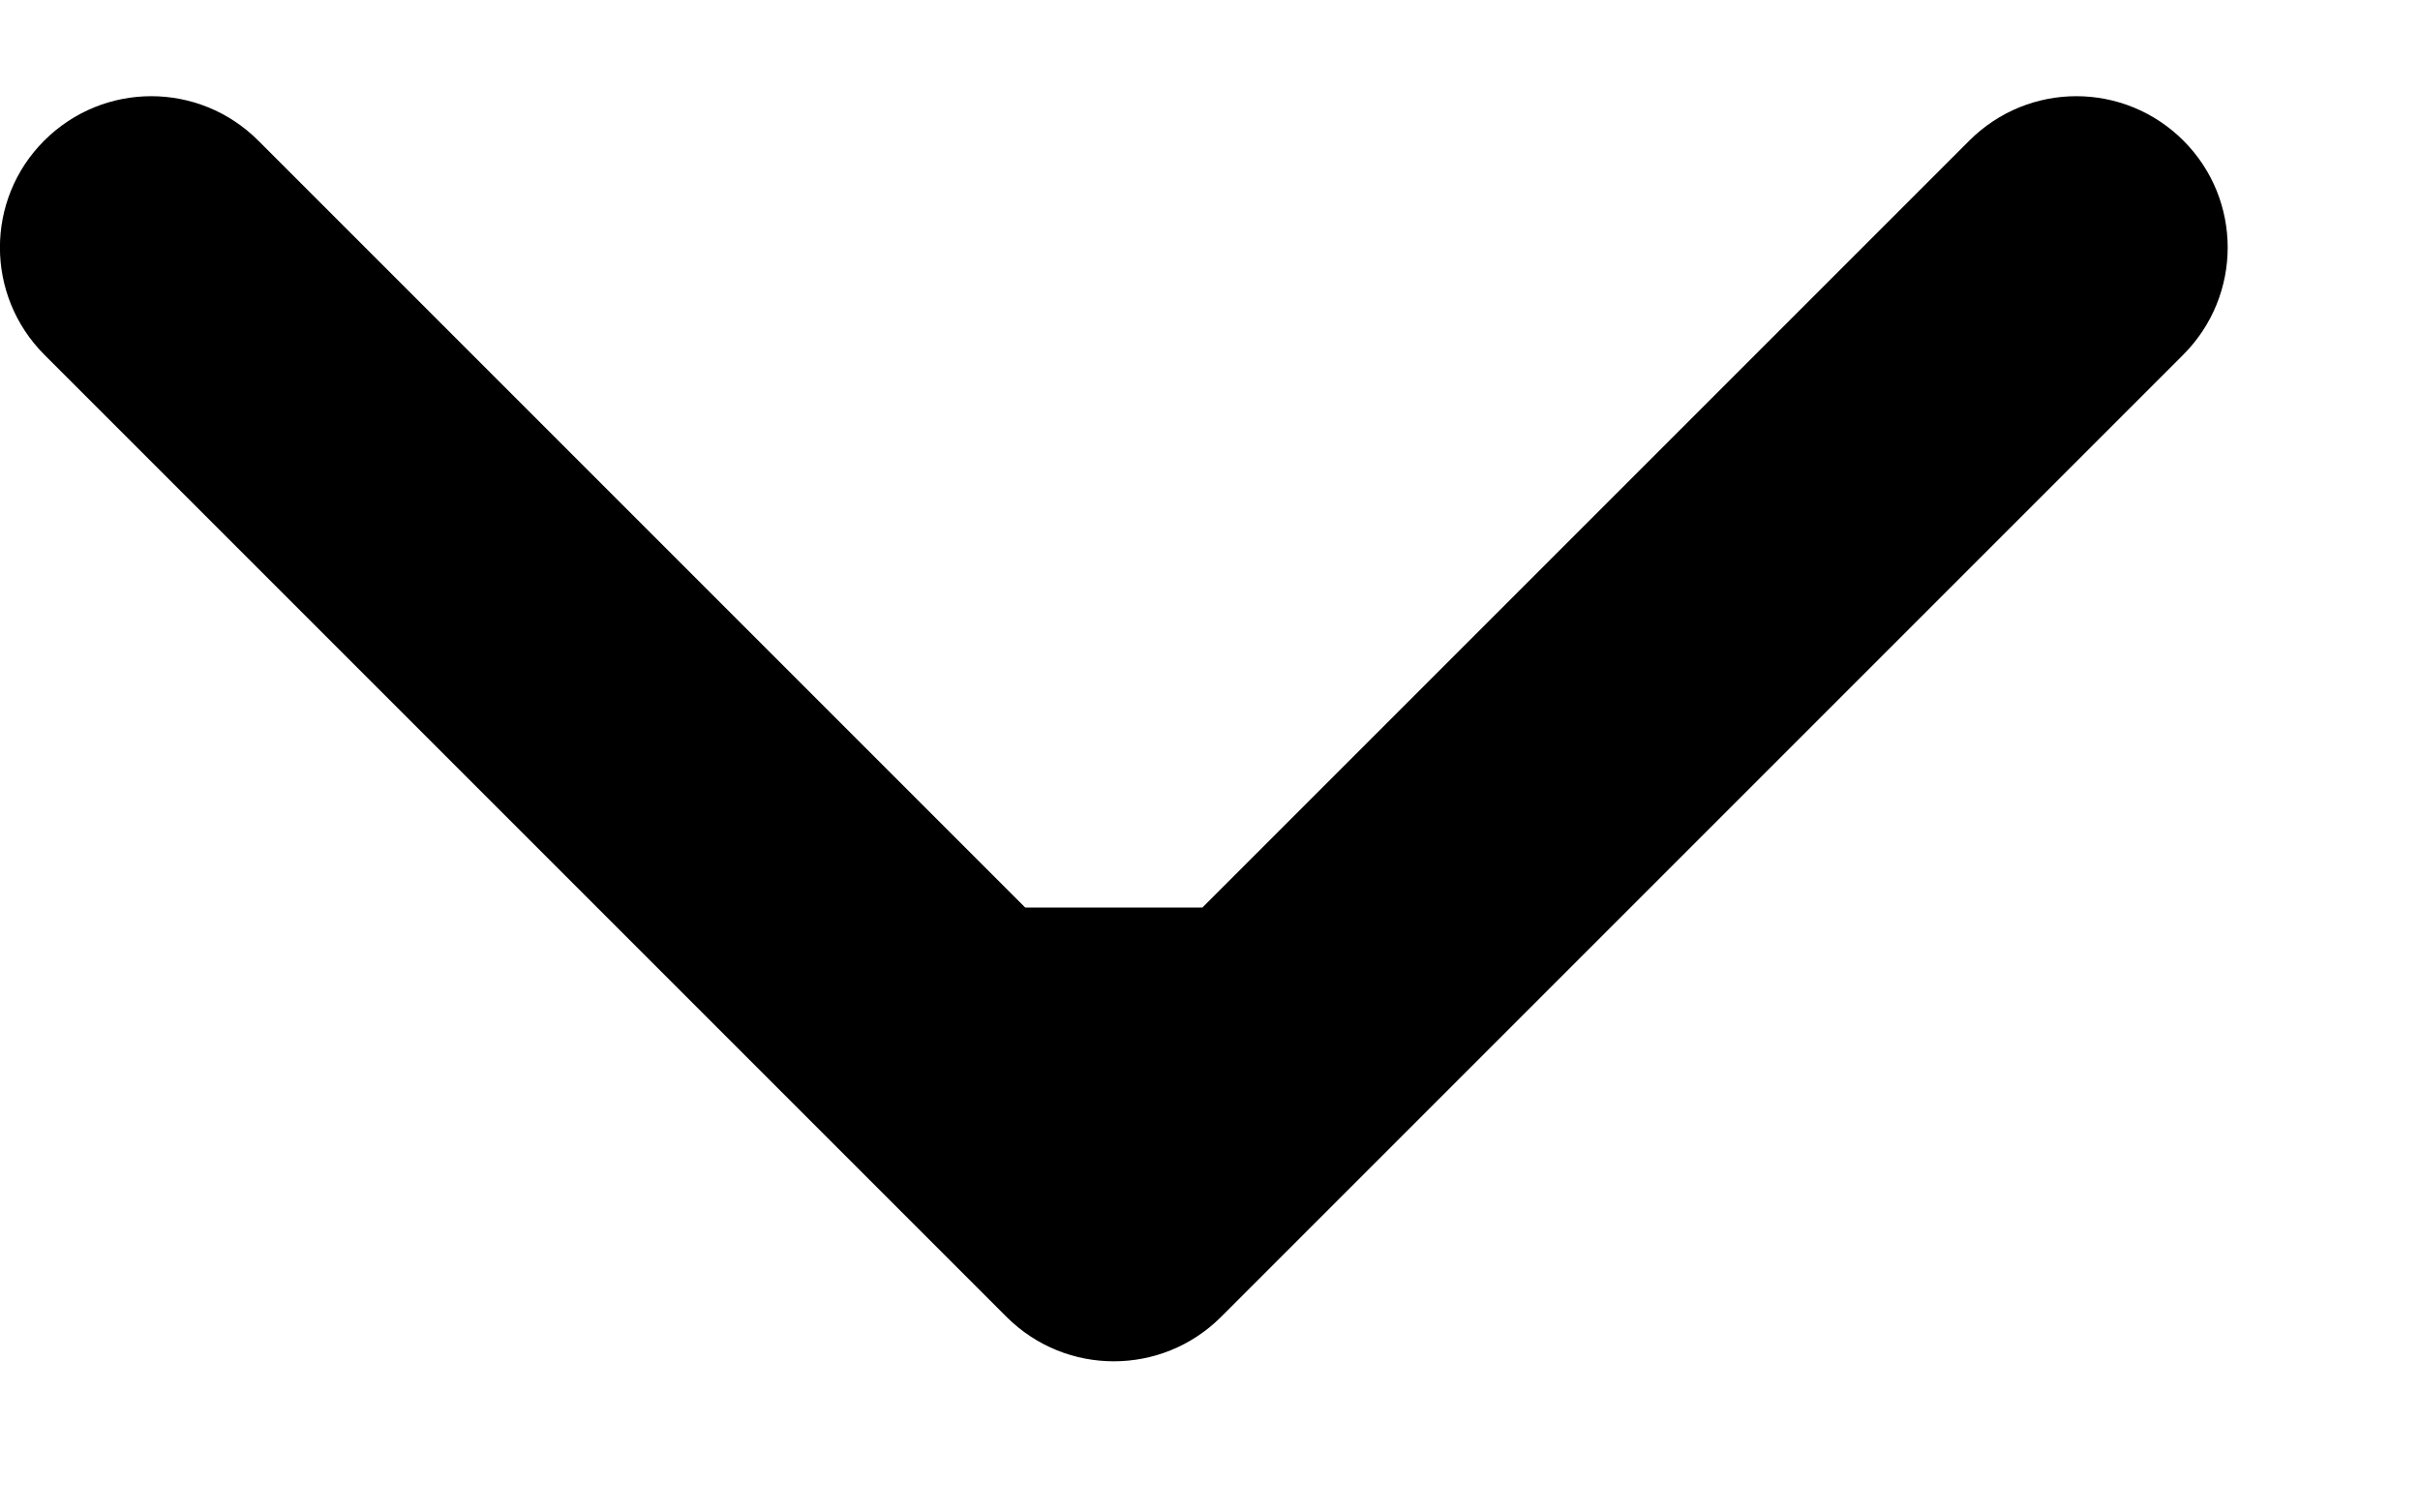 <svg width='8' height='5' viewBox='0 0 8 5' fill='none' xmlns='http://www.w3.org/2000/svg'>
<path fill-rule='evenodd' clip-rule='evenodd' d='M7.218 1.172L4.036 4.354C3.84 4.549 3.524 4.549 3.328 4.354L0.146 1.172C-0.049 0.976 -0.049 0.66 0.146 0.465C0.342 0.269 0.658 0.269 0.854 0.465L3.389 3H3.975L6.51 0.465C6.706 0.269 7.022 0.269 7.218 0.465C7.413 0.66 7.413 0.976 7.218 1.172Z' fill='black'/>
</svg>
